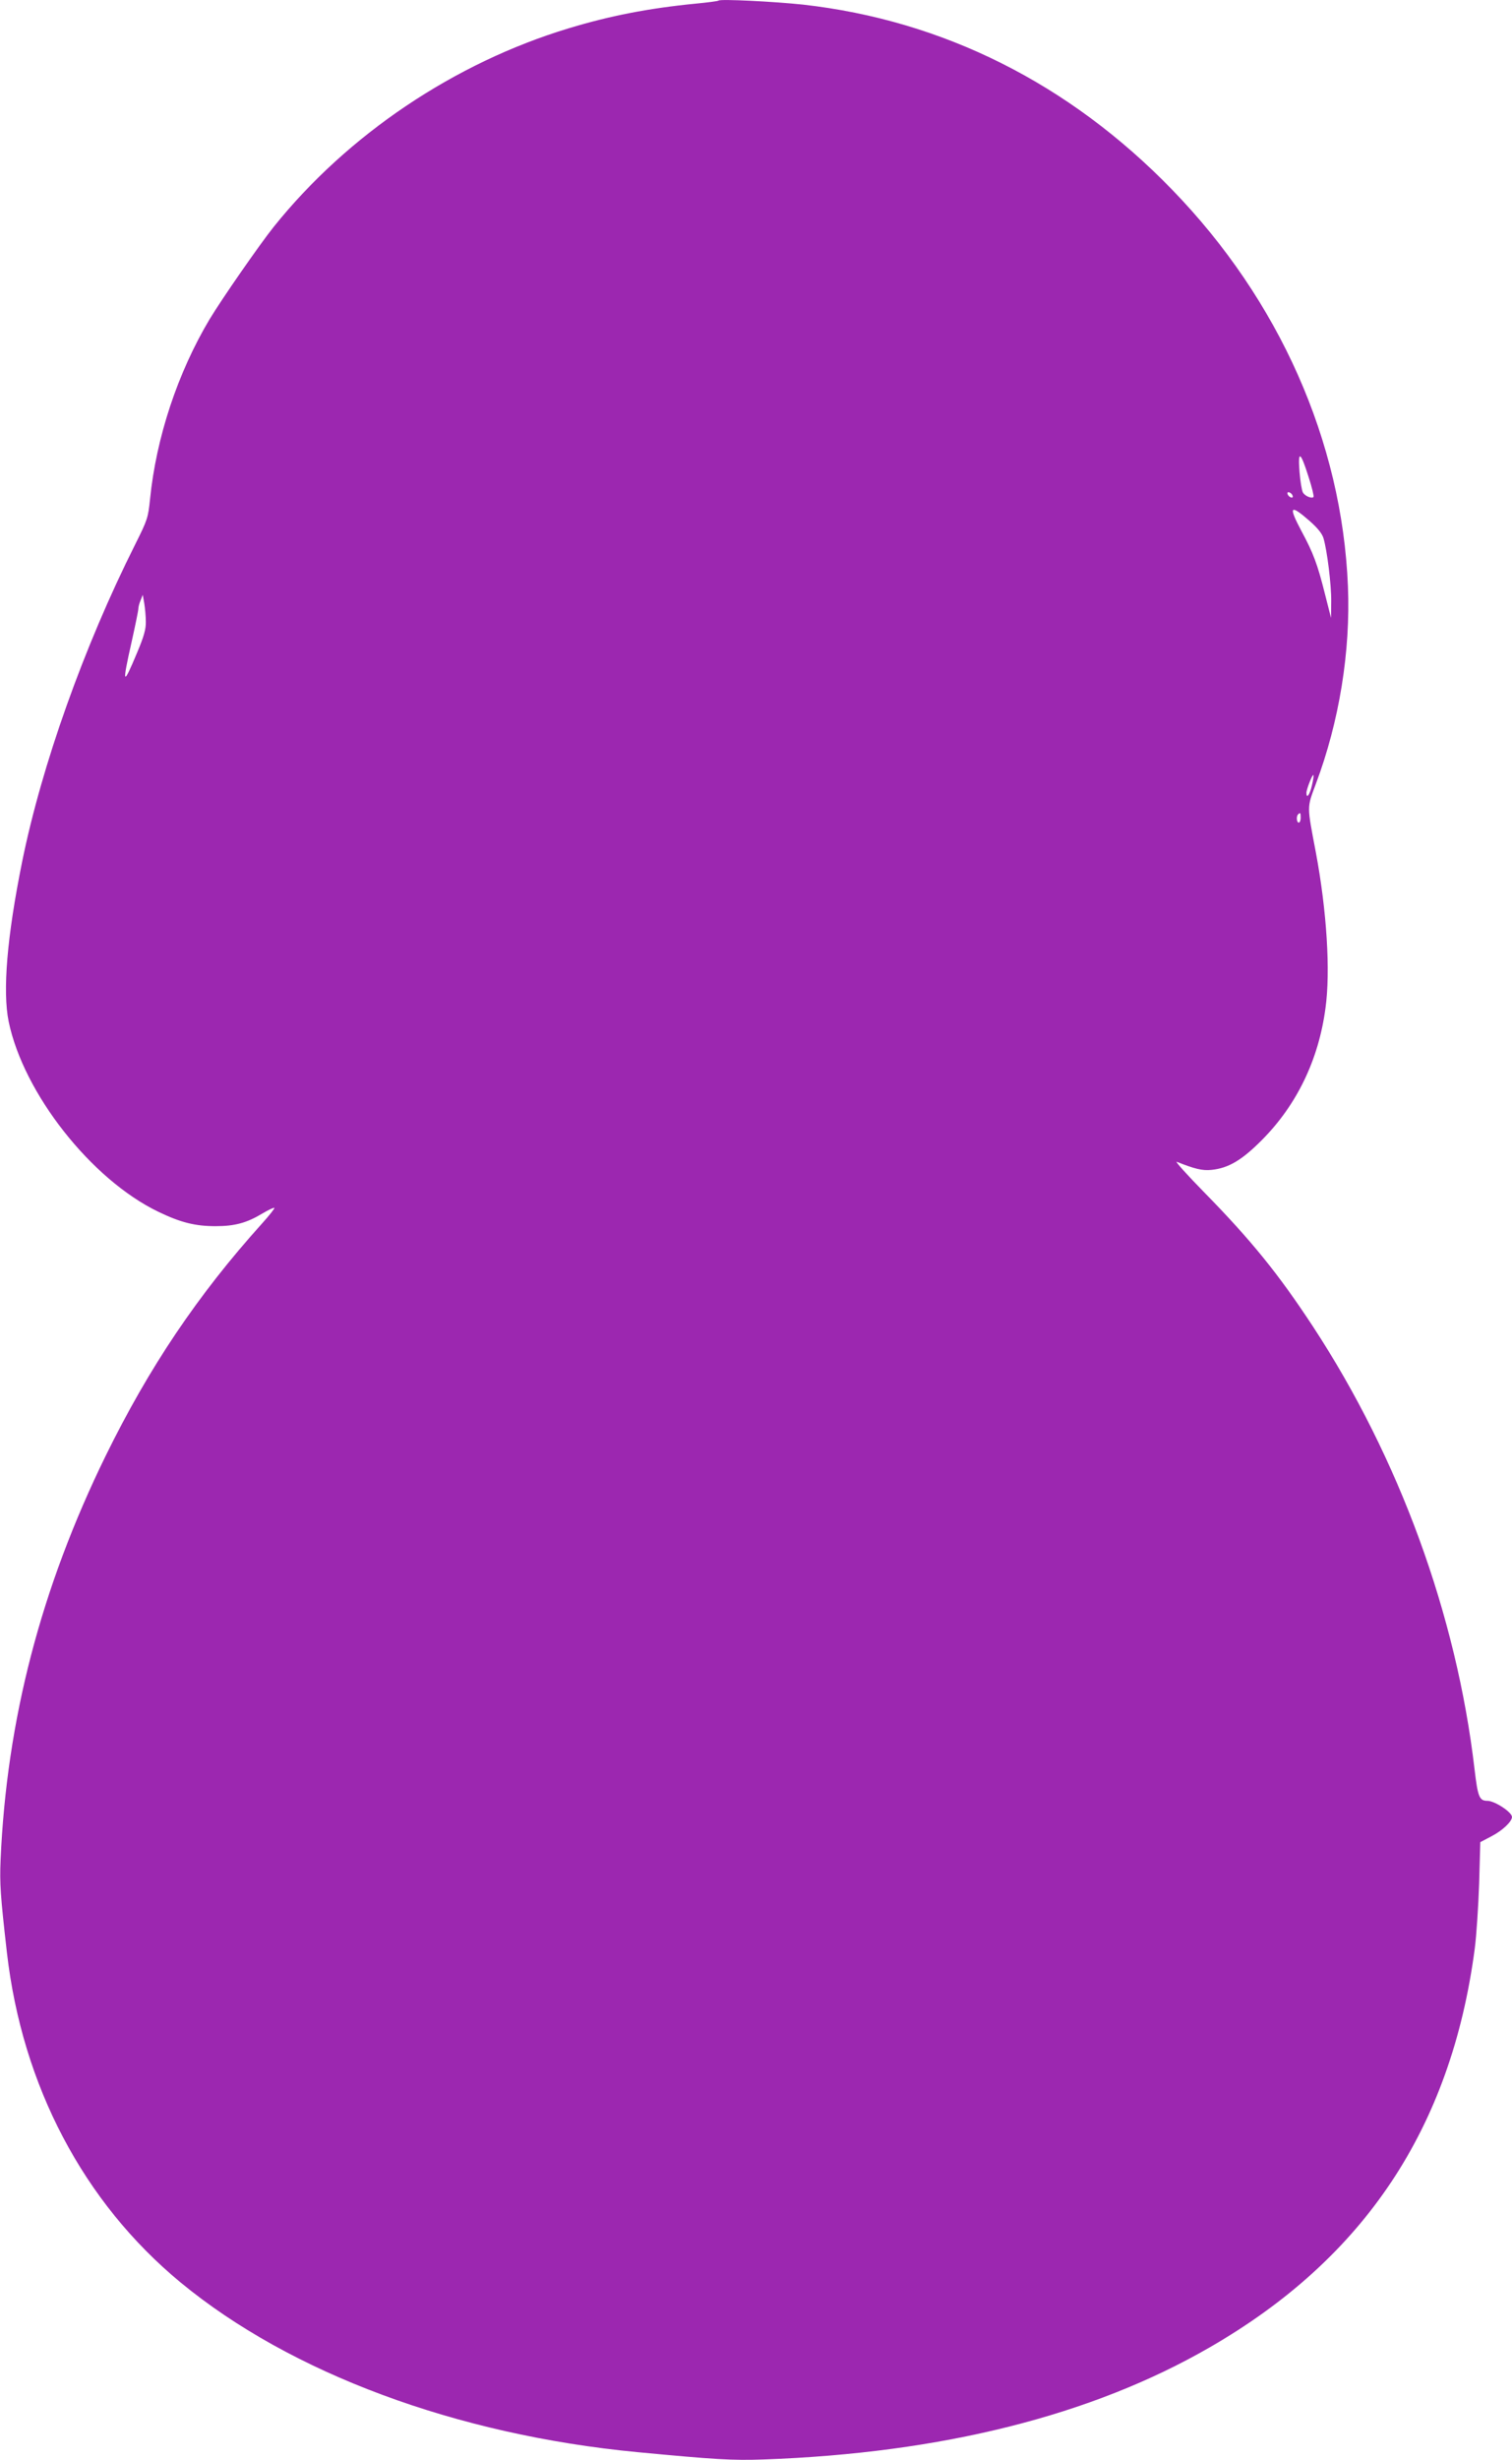 <?xml version="1.0" standalone="no"?>
<!DOCTYPE svg PUBLIC "-//W3C//DTD SVG 20010904//EN"
 "http://www.w3.org/TR/2001/REC-SVG-20010904/DTD/svg10.dtd">
<svg version="1.0" xmlns="http://www.w3.org/2000/svg"
 width="787pt" height="1280pt" viewBox="0 0 787 1280"
 preserveAspectRatio="xMidYMid meet">
<g transform="translate(0,1280) scale(0.1,-0.1)"
fill="#9c27b0" stroke="none">
<path d="M3740 12797 c-3 -3 -57 -10 -120 -16 -245 -24 -448 -64 -659 -128
-596 -180 -1152 -554 -1536 -1033 -73 -91 -272 -378 -334 -481 -166 -278 -278
-616 -310 -936 -10 -98 -14 -109 -77 -235 -268 -534 -487 -1150 -589 -1653
-79 -391 -102 -672 -70 -830 77 -373 430 -822 779 -990 116 -56 192 -75 298
-75 100 0 162 17 242 65 32 19 61 33 64 30 3 -2 -26 -39 -64 -81 -335 -372
-589 -750 -814 -1209 -337 -688 -516 -1377 -547 -2105 -5 -119 -1 -182 33
-480 80 -693 399 -1299 904 -1716 572 -472 1435 -793 2378 -883 401 -38 496
-44 657 -38 927 33 1708 229 2321 583 806 464 1257 1142 1380 2074 9 69 19
222 23 340 l6 215 59 31 c56 29 106 76 106 100 0 25 -90 84 -128 84 -42 0 -50
20 -67 165 -94 803 -392 1618 -841 2303 -180 274 -321 448 -564 696 -91 93
-156 165 -145 161 93 -37 133 -47 181 -42 89 9 159 51 264 157 180 182 293
415 329 683 27 192 7 508 -50 812 -47 248 -47 229 0 356 122 324 181 690 167
1029 -31 753 -357 1488 -915 2063 -535 552 -1192 881 -1921 963 -150 16 -431
30 -440 21z m3071 -2478 c18 -55 29 -102 26 -105 -10 -10 -47 6 -56 25 -5 9
-13 57 -17 106 -9 115 5 107 47 -26z m-83 -98 c3 -8 -1 -12 -9 -9 -7 2 -15 10
-17 17 -3 8 1 12 9 9 7 -2 15 -10 17 -17z m89 -132 c42 -37 65 -66 72 -90 19
-65 41 -242 40 -329 l-1 -85 -33 130 c-38 151 -60 209 -121 322 -69 130 -60
142 43 52z m-6058 -524 c1 -38 -10 -77 -45 -160 -75 -180 -80 -171 -29 55 19
85 35 163 35 172 0 9 5 29 12 45 l11 28 8 -45 c4 -25 8 -68 8 -95z m6069 -854
c-11 -47 -28 -70 -28 -36 0 18 31 97 36 92 3 -2 -1 -27 -8 -56z m-58 -166 c0
-14 -4 -25 -10 -25 -11 0 -14 33 -3 43 11 11 13 8 13 -18z"/>
</g>
</svg>
